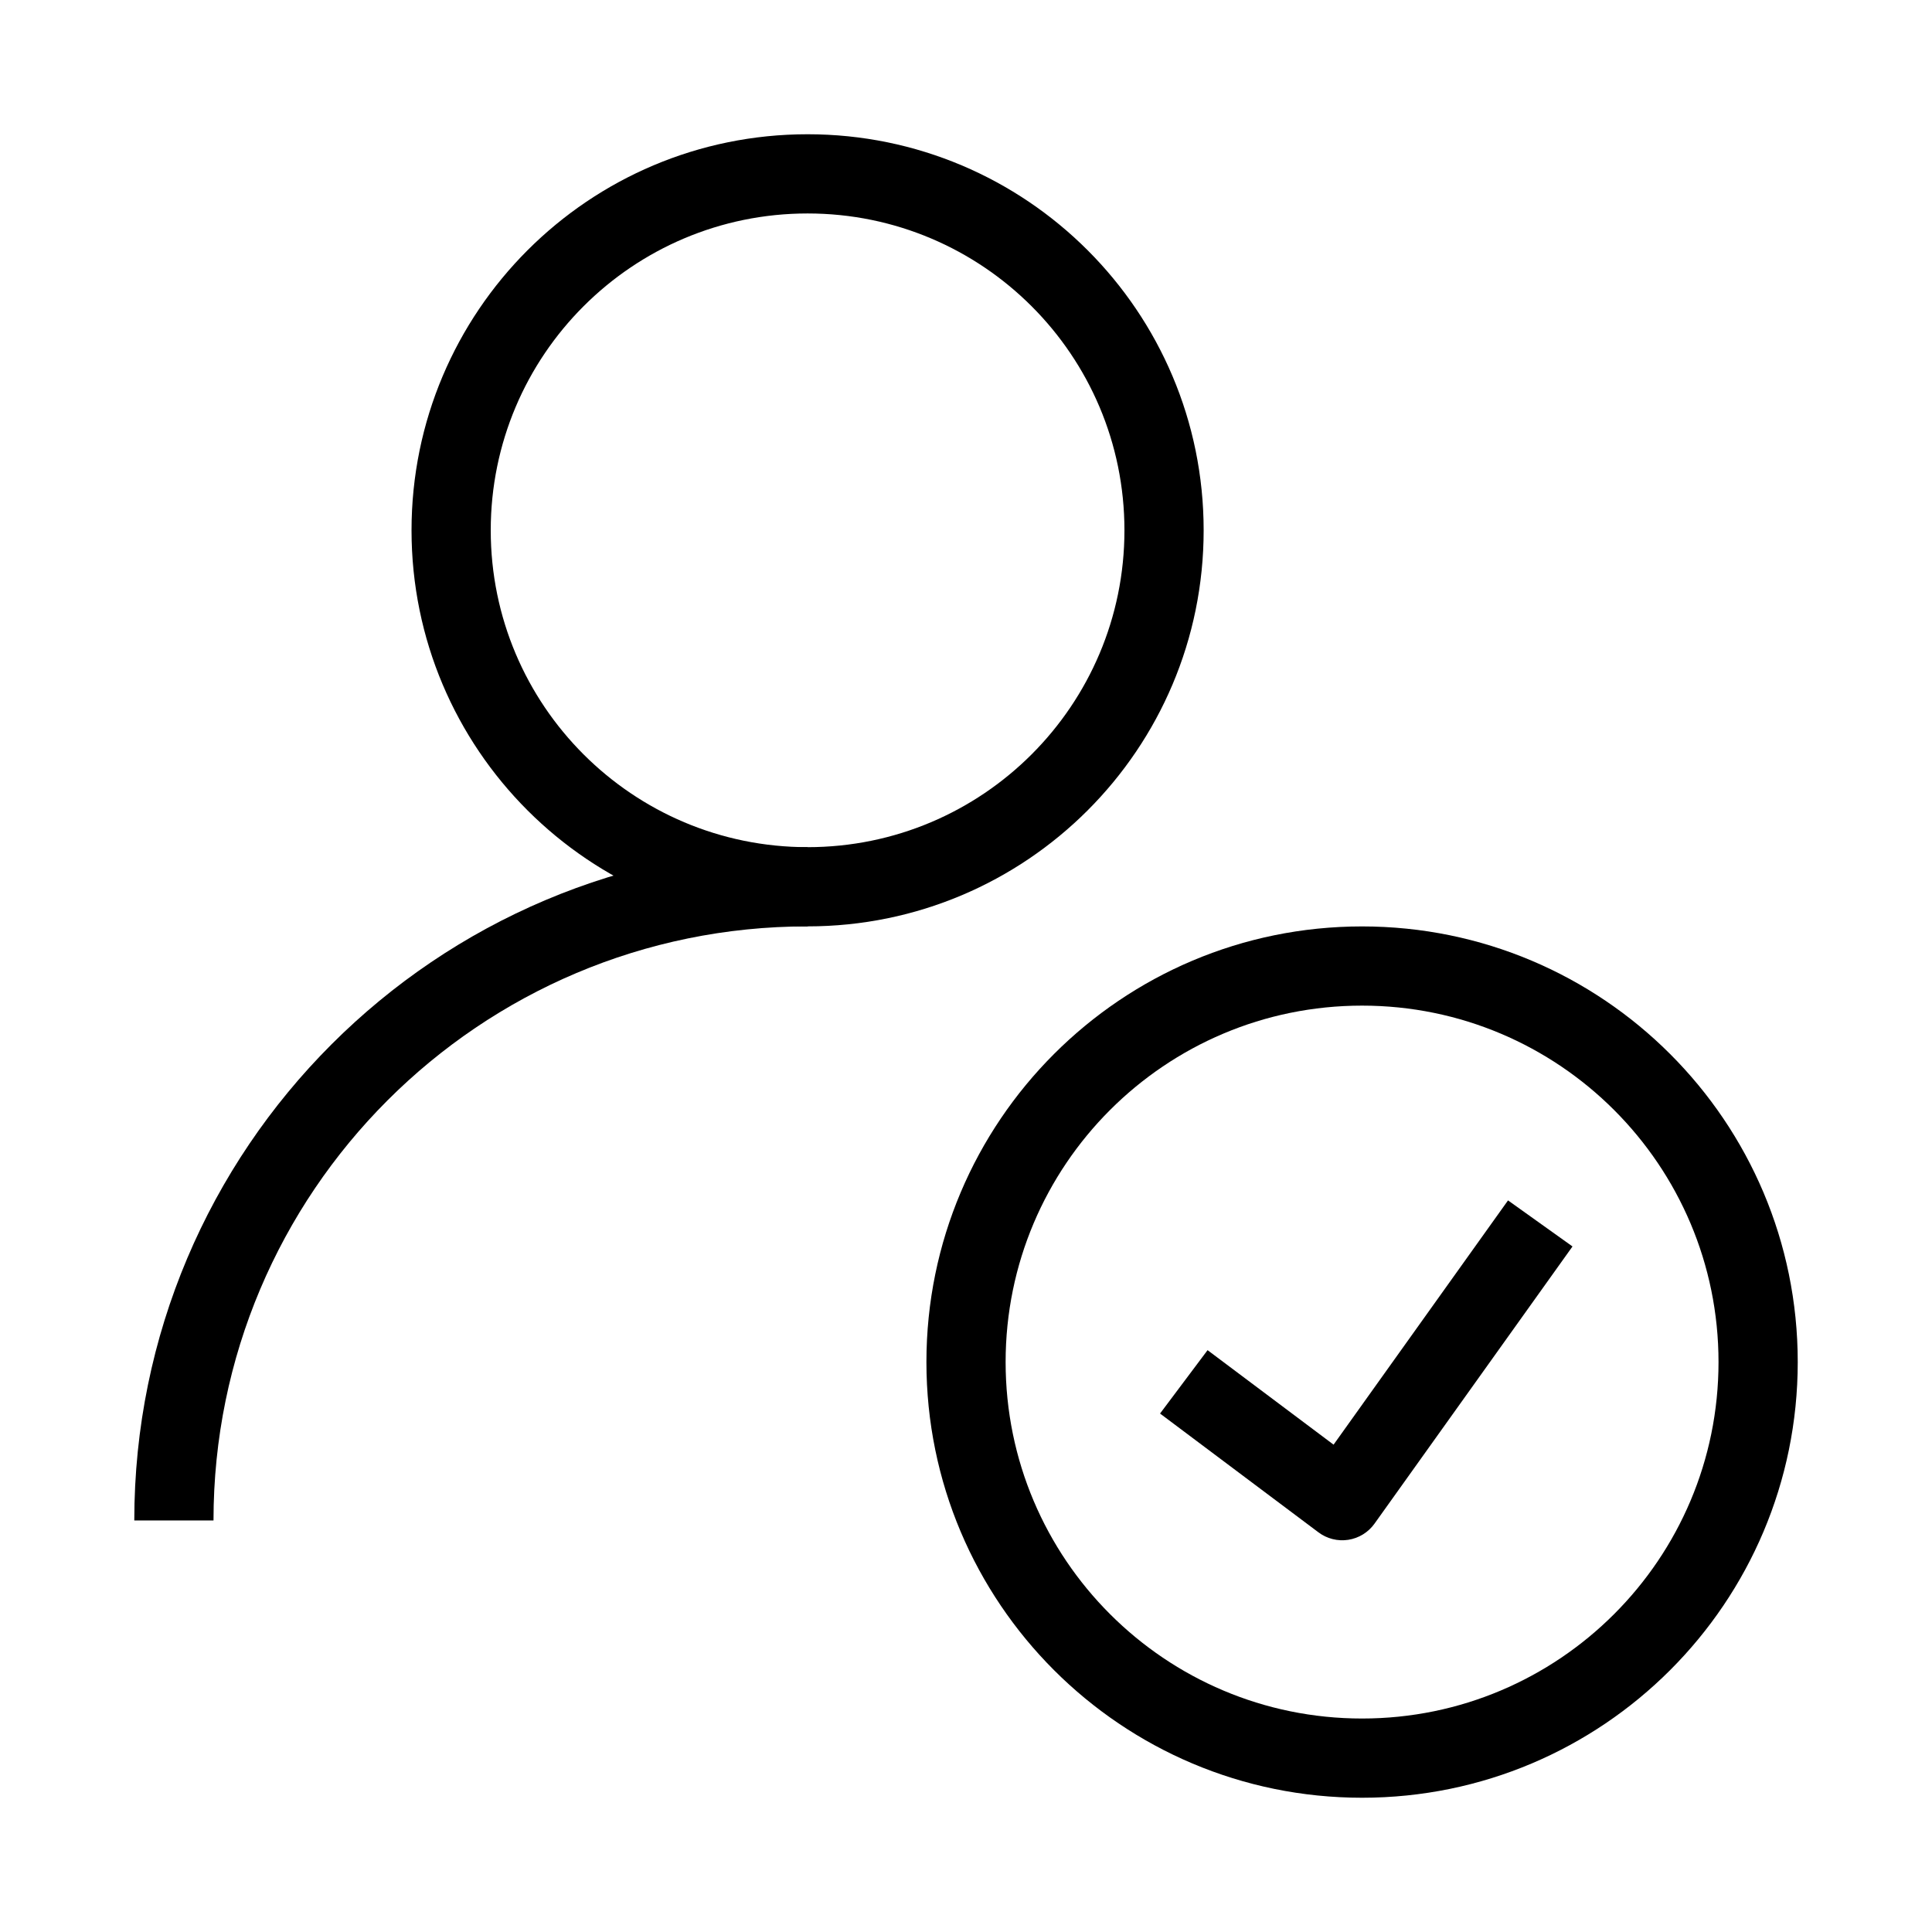 <?xml version="1.0" encoding="UTF-8"?>
<!-- Uploaded to: SVG Repo, www.svgrepo.com, Generator: SVG Repo Mixer Tools -->
<svg fill="#000000" width="800px" height="800px" version="1.1" viewBox="144 144 512 512" xmlns="http://www.w3.org/2000/svg">
 <g fill-rule="evenodd">
  <path d="m504.96 410.5c-52.168 0-94.461 42.293-94.461 94.461 0 52.172 42.293 94.465 94.461 94.465 52.172 0 94.465-42.293 94.465-94.465 0-52.168-42.293-94.461-94.465-94.461zm-115.45 94.461c0-63.766 51.688-115.45 115.45-115.45s115.46 51.688 115.46 115.45-51.691 115.46-115.46 115.46-115.45-51.691-115.45-115.46z"/>
  <path d="m497.41 526.85 46.234-64.73 17.086 12.203-52.48 73.473c-1.645 2.297-4.144 3.836-6.938 4.269-2.793 0.434-5.641-0.281-7.902-1.977l-41.984-31.484 12.594-16.797z"/>
  <path d="m358.02 200.57c-46.375 0-83.969 37.594-83.969 83.969s37.594 83.969 83.969 83.969c46.371 0 83.969-37.594 83.969-83.969s-37.598-83.969-83.969-83.969zm-104.96 83.969c0-57.969 46.992-104.96 104.96-104.96 57.965 0 104.96 46.992 104.96 104.96s-46.996 104.96-104.96 104.96c-57.969 0-104.96-46.992-104.96-104.96z"/>
  <path d="m358.02 389.5c-86.953 0-157.44 70.488-157.44 157.44h-20.992c0-98.543 79.887-178.43 178.43-178.43z"/>
 </g>
</svg>